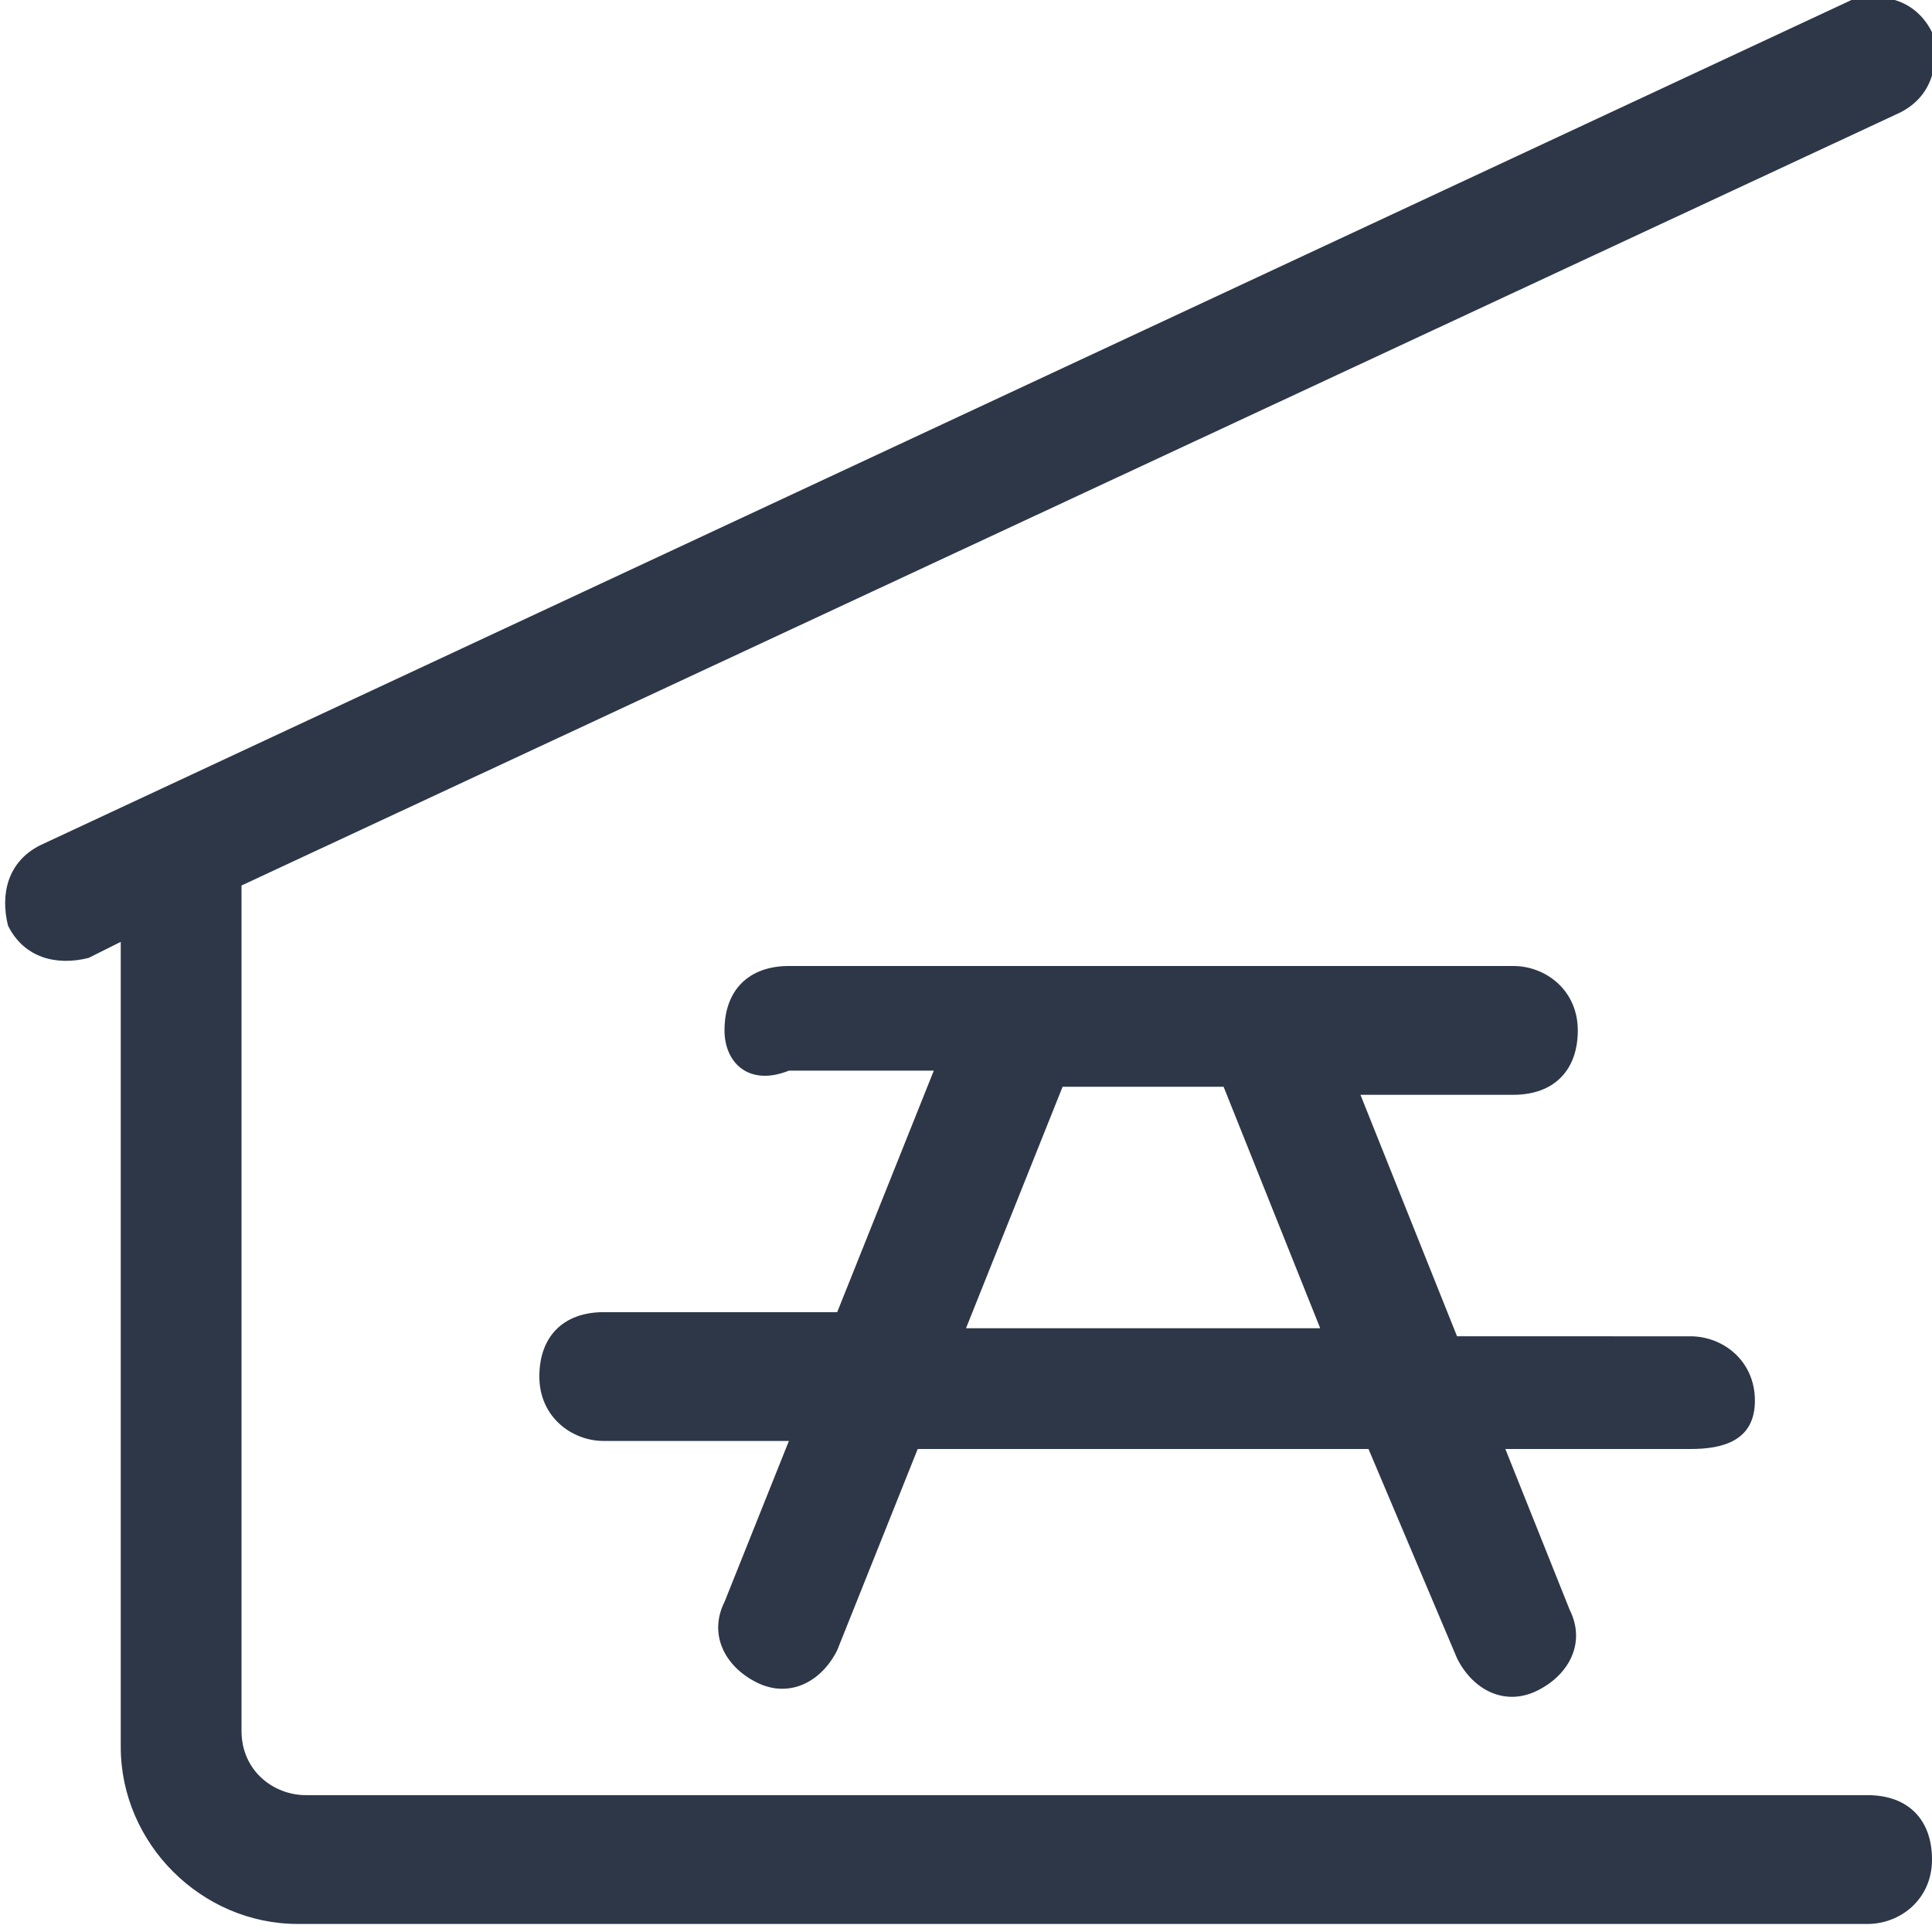 <?xml version="1.0" encoding="utf-8"?>
<!-- Generator: Adobe Illustrator 28.2.0, SVG Export Plug-In . SVG Version: 6.00 Build 0)  -->
<svg version="1.1" id="Layer_1" xmlns="http://www.w3.org/2000/svg" xmlns:xlink="http://www.w3.org/1999/xlink" x="0px" y="0px"
	 viewBox="0 0 24 24" style="enable-background:new 0 0 24 24;" xml:space="preserve">
<style type="text/css">
	.st0{fill:#2D3748;}
	.st1{fill-rule:evenodd;clip-rule:evenodd;fill:#2D3748;}
</style>
<path class="st0" d="M23.6,1.4c0.4-0.2,0.5-0.6,0.4-1c-0.2-0.4-0.6-0.5-1-0.4l-21,9.8c0,0,0,0,0,0l-1.5,0.7c-0.4,0.2-0.5,0.6-0.4,1
	c0.2,0.4,0.6,0.5,1,0.4l0.4-0.2v10c0,1.2,1,2.2,2.2,2.2h19.5c0.4,0,0.8-0.3,0.8-0.8s-0.3-0.8-0.8-0.8H3.8c-0.4,0-0.8-0.3-0.8-0.8V11
	L23.6,1.4z"/>
<path class="st1" d="M9,12.8C9,12.3,9.3,12,9.8,12h3c0,0,0,0,0,0h3c0,0,0,0,0,0h3c0.4,0,0.8,0.3,0.8,0.8s-0.3,0.8-0.8,0.8h-1.9
	l1.2,3H21c0.4,0,0.8,0.3,0.8,0.8S21.4,18,21,18h-2.3l0.8,2c0.2,0.4,0,0.8-0.4,1c-0.4,0.2-0.8,0-1-0.4L17,18h-5.6l-1,2.5
	c-0.2,0.4-0.6,0.6-1,0.4c-0.4-0.2-0.6-0.6-0.4-1l0.8-2H7.5c-0.4,0-0.8-0.3-0.8-0.8s0.3-0.8,0.8-0.8h2.9l1.2-3H9.8
	C9.3,13.5,9,13.2,9,12.8z M16.4,16.5l-1.2-3h-2l-1.2,3H16.4z"/>
</svg>
